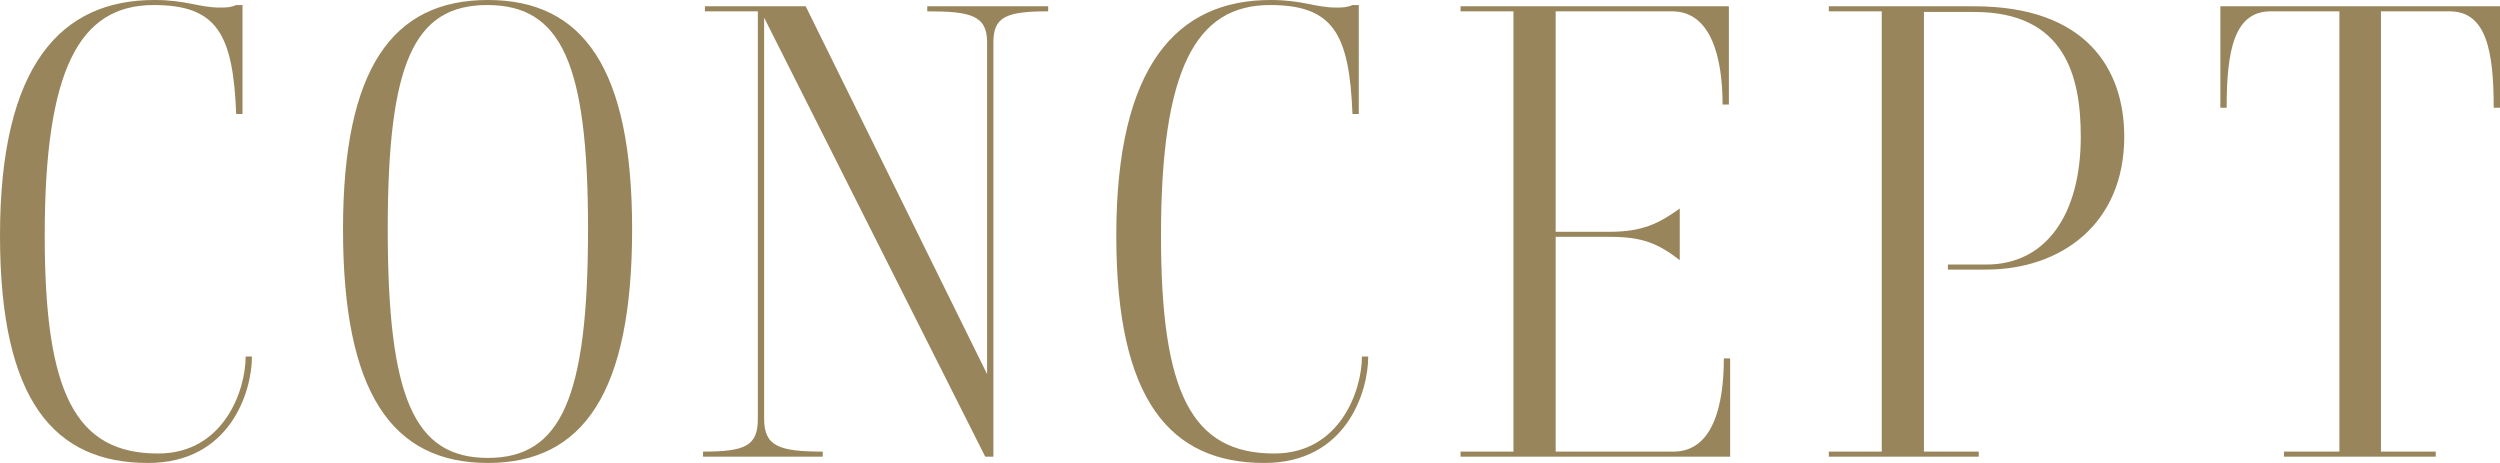 <svg xmlns="http://www.w3.org/2000/svg" width="317.533" height="58.801" viewBox="0 0 317.533 58.801"><path d="M27.92.96c.72 0 1.36 0 2.081-.32h.8v13.84H30C29.601 4.24 27.521.64 19.521.64 10.08.64 5.68 8.8 5.68 29.92c0 19.921 3.84 27.682 14.4 27.682 8.32 0 11.121-8 11.121-12.32h.8c0 4.4-2.72 13.52-13.2 13.52C6.88 58.801 0 50.881 0 29.92 0 8.24 7.76 0 19.6 0c4.08 0 5.68.96 8.32.96zm34.048 57.841c-12.16 0-18.4-8.88-18.4-29.68C43.567 8.64 49.887 0 61.967 0s18.32 8.64 18.32 29.12c0 20.801-6.24 29.681-18.32 29.681zm-.08-58.16c-9.36 0-12.64 7.44-12.64 28.48 0 21.44 3.36 29.04 12.72 29.04 9.28 0 12.72-7.6 12.72-29.04 0-21.04-3.36-28.48-12.8-28.48zm64.288 57.36h-1.04L97.055 2.241V53.2c0 3.44 1.84 4.16 7.44 4.16V58h-15.2v-.64c5.36 0 6.96-.72 6.96-4.16V1.44h-6.72V.8h12.8l23.04 46.721V5.361c0-3.44-2.16-3.921-7.6-3.921V.8h15.36v.64c-5.36 0-6.96.72-6.96 3.92v52.641zM169.703.96c.72 0 1.36 0 2.08-.32h.8v13.84h-.8c-.4-10.24-2.48-13.84-10.48-13.84-9.44 0-13.841 8.16-13.841 29.28 0 19.921 3.84 27.682 14.4 27.682 8.32 0 11.121-8 11.121-12.32h.8c0 4.4-2.72 13.52-13.2 13.52-11.92 0-18.8-7.92-18.8-28.881 0-21.68 7.759-29.921 19.6-29.921 4.08 0 5.68.96 8.32.96zm50.047 44.561v12.48h-34.24v-.64h6.72V1.44h-6.72V.8h34.08v12.48h-.8c0-5.92-1.44-11.84-6.4-11.84h-14.8v28h6.88c4.08 0 6.24-1.04 8.88-2.959v6.56c-2.8-2.16-4.8-2.96-8.88-2.96h-6.88v27.28h14.96c5.04 0 6.4-5.92 6.4-11.84h.8zM232.285.8h18.48c14.16 0 19.042 7.92 19.042 16.56 0 11.121-8.08 16.88-17.52 16.88h-4.88v-.639h4.88c7.679 0 12-6.48 12-16.24 0-7.68-2-15.841-13.521-15.841h-6.4v55.841h6.96v.64h-19.04v-.64h6.72V1.44h-6.72V.8zm77.088 57.201h-19.28v-.64h7.04V1.44h-8.72c-4.64 0-5.6 4.96-5.6 12.24h-.8V.8h35.52v12.88h-.8c0-7.28-.96-12.24-5.6-12.24h-8.72v55.92h6.96V58z" fill="#98855b" data-name="レイヤー_1"/></svg>